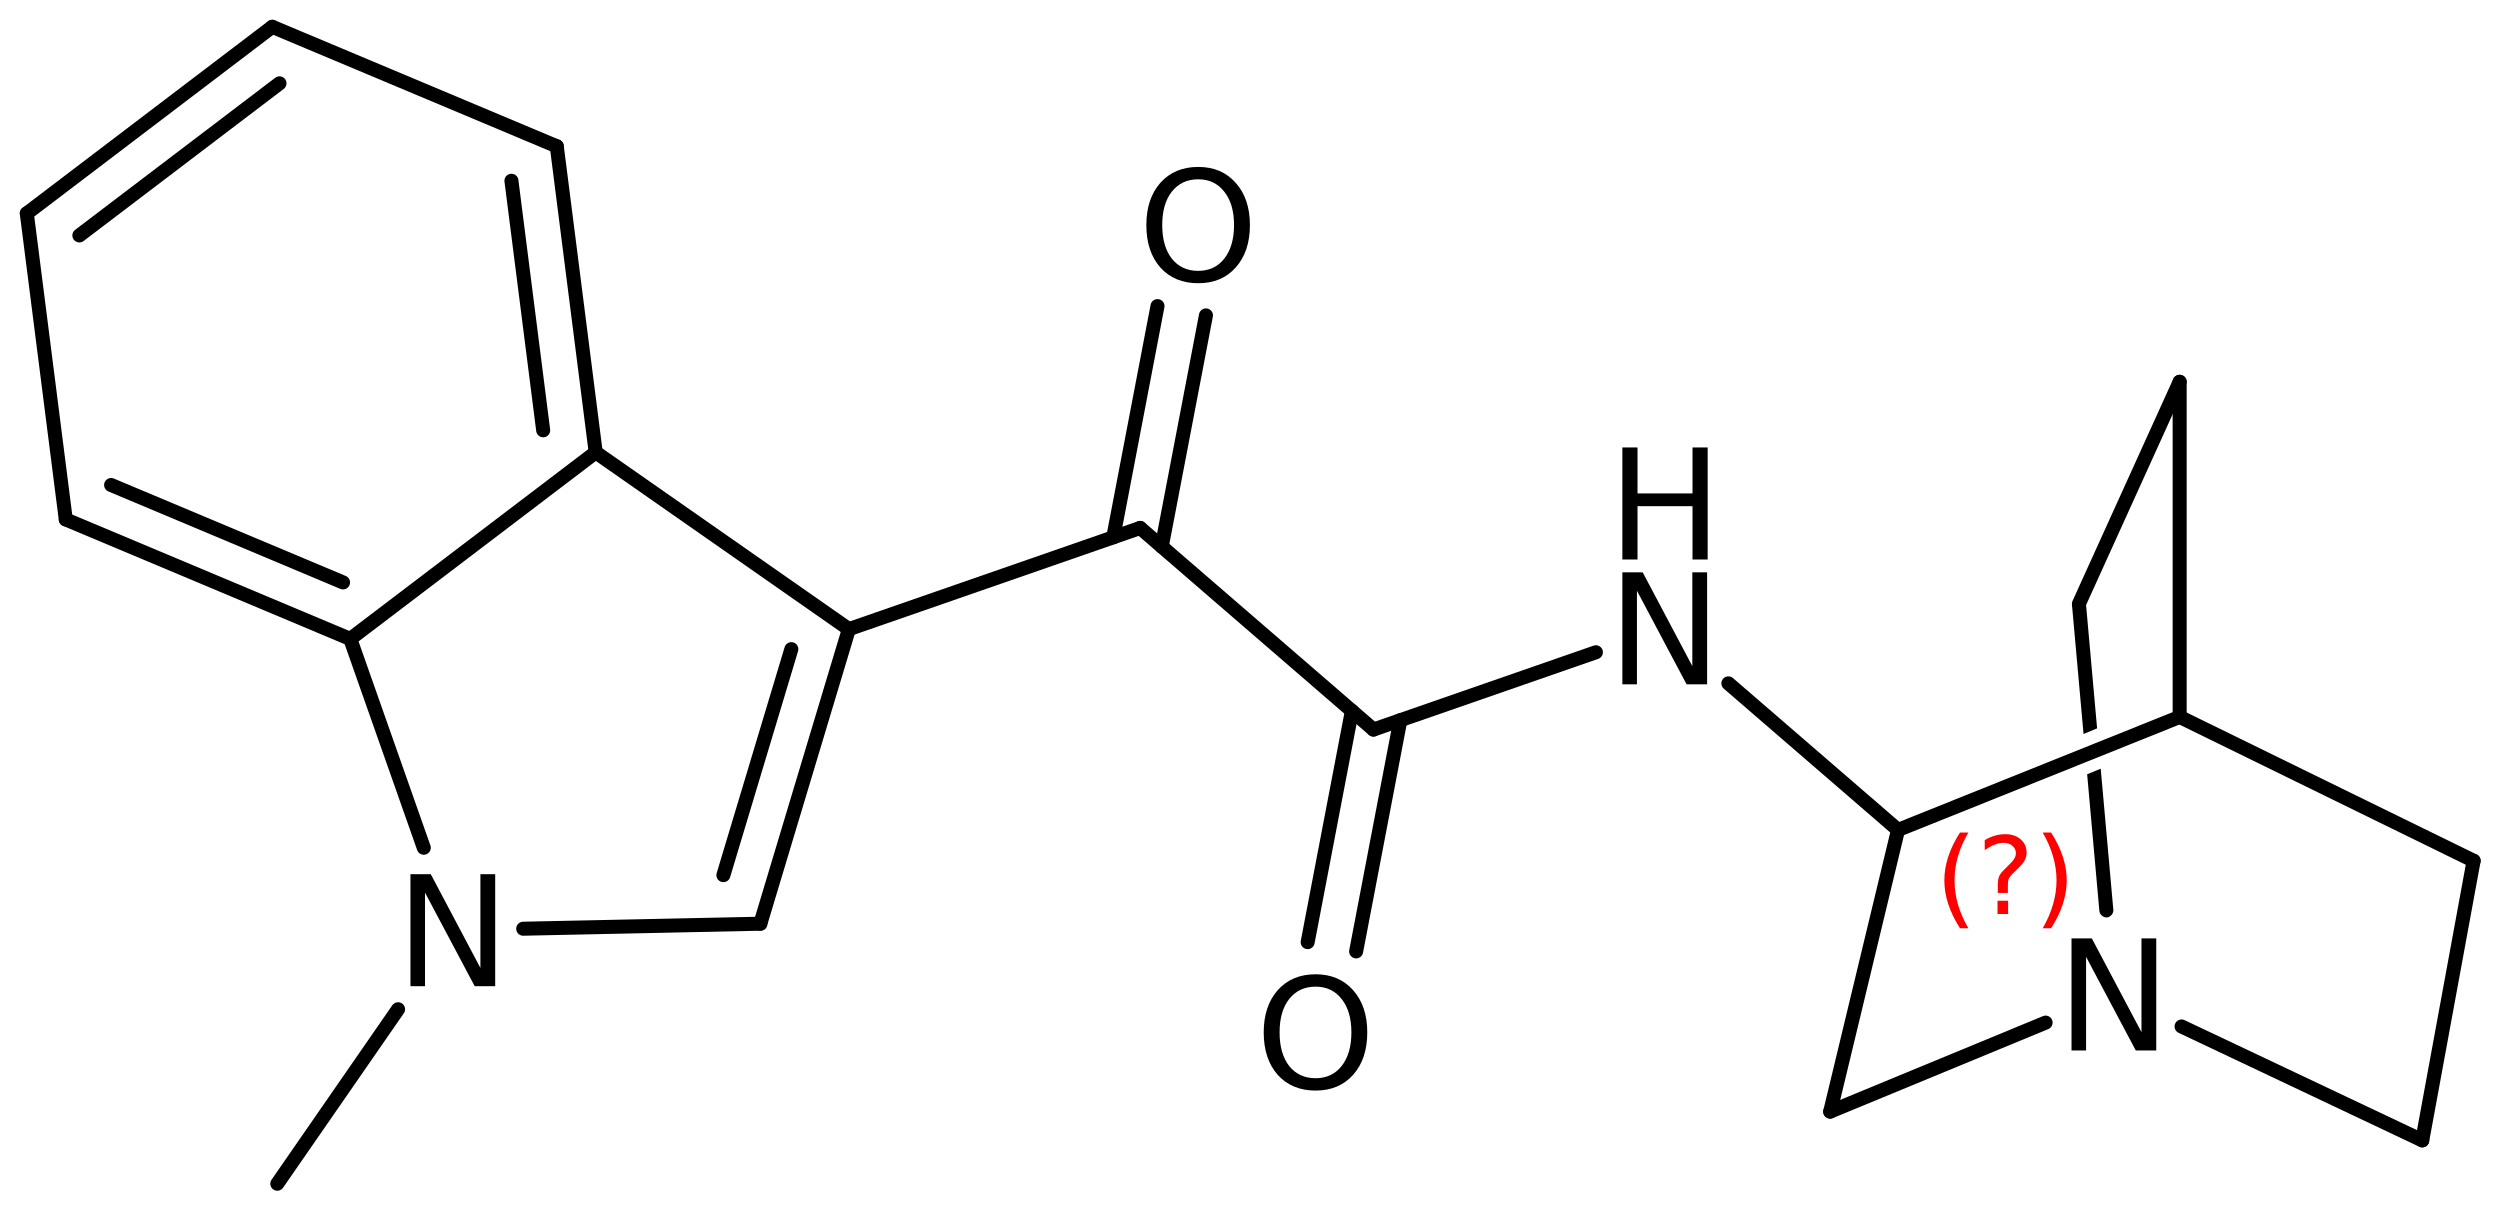 <?xml version='1.0' encoding='UTF-8'?>
<!DOCTYPE svg PUBLIC "-//W3C//DTD SVG 1.1//EN" "http://www.w3.org/Graphics/SVG/1.1/DTD/svg11.dtd">
<svg version='1.2' xmlns='http://www.w3.org/2000/svg' xmlns:xlink='http://www.w3.org/1999/xlink' width='82.372mm' height='39.884mm' viewBox='0 0 82.372 39.884'>
  <desc>Generated by the Chemistry Development Kit (http://github.com/cdk)</desc>
  <g stroke-linecap='round' stroke-linejoin='round' stroke='#000000' stroke-width='.462' fill='#000000'>
    <rect x='.0' y='.0' width='83.0' height='40.0' fill='#FFFFFF' stroke='none'/>
    <g id='mol1' class='mol'>
      <line id='mol1bnd1' class='bond' x1='9.137' y1='39.002' x2='13.116' y2='33.254'/>
      <line id='mol1bnd2' class='bond' x1='17.239' y1='30.6' x2='25.052' y2='30.435'/>
      <g id='mol1bnd3' class='bond'>
        <line x1='25.052' y1='30.435' x2='27.97' y2='20.73'/>
        <line x1='23.835' y1='28.835' x2='26.074' y2='21.389'/>
      </g>
      <line id='mol1bnd4' class='bond' x1='27.97' y1='20.73' x2='19.628' y2='14.904'/>
      <g id='mol1bnd5' class='bond'>
        <line x1='19.628' y1='14.904' x2='18.345' y2='4.82'/>
        <line x1='17.897' y1='14.178' x2='16.851' y2='5.956'/>
      </g>
      <line id='mol1bnd6' class='bond' x1='18.345' y1='4.82' x2='8.972' y2='.883'/>
      <g id='mol1bnd7' class='bond'>
        <line x1='8.972' y1='.883' x2='.883' y2='7.031'/>
        <line x1='9.209' y1='2.746' x2='2.615' y2='7.757'/>
      </g>
      <line id='mol1bnd8' class='bond' x1='.883' y1='7.031' x2='2.167' y2='17.115'/>
      <g id='mol1bnd9' class='bond'>
        <line x1='2.167' y1='17.115' x2='11.54' y2='21.052'/>
        <line x1='3.661' y1='15.98' x2='11.303' y2='19.19'/>
      </g>
      <line id='mol1bnd10' class='bond' x1='19.628' y1='14.904' x2='11.54' y2='21.052'/>
      <line id='mol1bnd11' class='bond' x1='13.963' y1='27.932' x2='11.54' y2='21.052'/>
      <line id='mol1bnd12' class='bond' x1='27.97' y1='20.73' x2='37.567' y2='17.395'/>
      <g id='mol1bnd13' class='bond'>
        <line x1='36.68' y1='17.703' x2='38.138' y2='10.086'/>
        <line x1='38.277' y1='18.009' x2='39.735' y2='10.392'/>
      </g>
      <line id='mol1bnd14' class='bond' x1='37.567' y1='17.395' x2='45.254' y2='24.038'/>
      <g id='mol1bnd15' class='bond'>
        <line x1='46.14' y1='23.73' x2='44.683' y2='31.347'/>
        <line x1='44.544' y1='23.425' x2='43.086' y2='31.042'/>
      </g>
      <line id='mol1bnd16' class='bond' x1='45.254' y1='24.038' x2='52.583' y2='21.491'/>
      <line id='mol1bnd17' class='bond' x1='56.948' y1='22.516' x2='62.538' y2='27.346'/>
      <line id='mol1bnd18' class='bond' x1='62.538' y1='27.346' x2='60.303' y2='36.626'/>
      <line id='mol1bnd19' class='bond' x1='60.303' y1='36.626' x2='67.4' y2='33.694'/>
      <path id='mol1bnd20' class='bond' d='M69.407 30.23c-.11 .0 -.225 -.1 -.235 -.21l-.403 -4.508v.0l.447 -.185v.0l.416 4.652c.011 .115 -.094 .24 -.209 .25c-.005 .001 -.011 .001 -.016 .001zM68.65 24.184l-.382 -4.268c.0 .0 .0 .001 -.0 .001c-.006 -.0 .097 -.241 .21 -.251c.005 -.001 .01 -.001 .016 -.001c.11 .0 .224 .1 .234 .21l.369 4.124v.0l-.447 .185z' stroke='none'/>
      <line id='mol1bnd21' class='bond' x1='68.498' y1='19.896' x2='71.817' y2='12.58'/>
      <line id='mol1bnd22' class='bond' x1='71.817' y1='12.58' x2='71.817' y2='23.621'/>
      <line id='mol1bnd23' class='bond' x1='62.538' y1='27.346' x2='71.817' y2='23.621'/>
      <line id='mol1bnd24' class='bond' x1='71.817' y1='23.621' x2='81.503' y2='28.362'/>
      <line id='mol1bnd25' class='bond' x1='81.503' y1='28.362' x2='79.81' y2='37.574'/>
      <line id='mol1bnd26' class='bond' x1='71.88' y1='33.821' x2='79.81' y2='37.574'/>
      <path id='mol1atm2' class='atom' d='M13.524 28.803h.669l1.636 3.09v-3.09h.487v3.692h-.675l-1.637 -3.084v3.084h-.48v-3.692z' stroke='none'/>
      <path id='mol1atm12' class='atom' d='M39.48 5.908q-.548 -.0 -.87 .407q-.316 .402 -.316 1.101q-.0 .7 .316 1.107q.322 .402 .87 .402q.541 -.0 .857 -.402q.323 -.407 .323 -1.107q-.0 -.699 -.323 -1.101q-.316 -.407 -.857 -.407zM39.48 5.5q.772 .0 1.234 .523q.469 .523 .469 1.393q-.0 .876 -.469 1.399q-.462 .517 -1.234 .517q-.779 .0 -1.247 -.517q-.462 -.523 -.462 -1.399q-.0 -.87 .462 -1.393q.468 -.523 1.247 -.523z' stroke='none'/>
      <path id='mol1atm14' class='atom' d='M43.347 32.509q-.547 -.0 -.87 .407q-.316 .402 -.316 1.101q-.0 .7 .316 1.107q.323 .402 .87 .402q.541 -.0 .858 -.402q.322 -.407 .322 -1.107q.0 -.699 -.322 -1.101q-.317 -.407 -.858 -.407zM43.347 32.101q.772 .0 1.235 .523q.468 .523 .468 1.393q.0 .876 -.468 1.399q-.463 .517 -1.235 .517q-.779 .0 -1.247 -.517q-.462 -.523 -.462 -1.399q-.0 -.87 .462 -1.393q.468 -.523 1.247 -.523z' stroke='none'/>
      <g id='mol1atm15' class='atom'>
        <path d='M53.455 18.857h.669l1.636 3.09v-3.09h.487v3.692h-.675l-1.637 -3.084v3.084h-.48v-3.692z' stroke='none'/>
        <path d='M53.455 14.743h.499v1.515h1.812v-1.515h.499v3.692h-.499v-1.757h-1.812v1.757h-.499v-3.692z' stroke='none'/>
      </g>
      <path id='mol1atm18' class='atom' d='M68.254 30.919h.669l1.636 3.09v-3.09h.487v3.692h-.675l-1.637 -3.084v3.084h-.48v-3.692z' stroke='none'/>
      <path d='M64.855 27.43q-.229 .396 -.344 .787q-.111 .388 -.111 .788q-.0 .4 .111 .792q.115 .392 .344 .788h-.276q-.26 -.409 -.388 -.801q-.127 -.391 -.127 -.779q-.0 -.387 .127 -.775q.128 -.392 .388 -.8h.276zM65.816 29.678h.349v.438h-.349v-.438zM66.157 29.422h-.332v-.264q-.0 -.178 .046 -.289q.051 -.111 .209 -.26l.153 -.153q.098 -.094 .141 -.175q.047 -.081 .047 -.166q-.0 -.153 -.115 -.247q-.111 -.098 -.298 -.098q-.137 .0 -.294 .064q-.153 .06 -.32 .175v-.328q.162 -.098 .328 -.145q.166 -.051 .345 -.051q.32 .0 .511 .17q.196 .166 .196 .443q-.0 .132 -.064 .251q-.064 .115 -.217 .264l-.153 .149q-.081 .081 -.115 .128q-.034 .047 -.047 .09q-.013 .038 -.017 .089q-.004 .051 -.004 .14v.213zM67.304 27.43h.277q.26 .408 .388 .8q.127 .388 .127 .775q.0 .388 -.127 .779q-.128 .392 -.388 .801h-.277q.23 -.396 .341 -.788q.115 -.392 .115 -.792q.0 -.4 -.115 -.788q-.111 -.391 -.341 -.787z' stroke='none' fill='#FF0000'/>
    </g>
  </g>
</svg>
